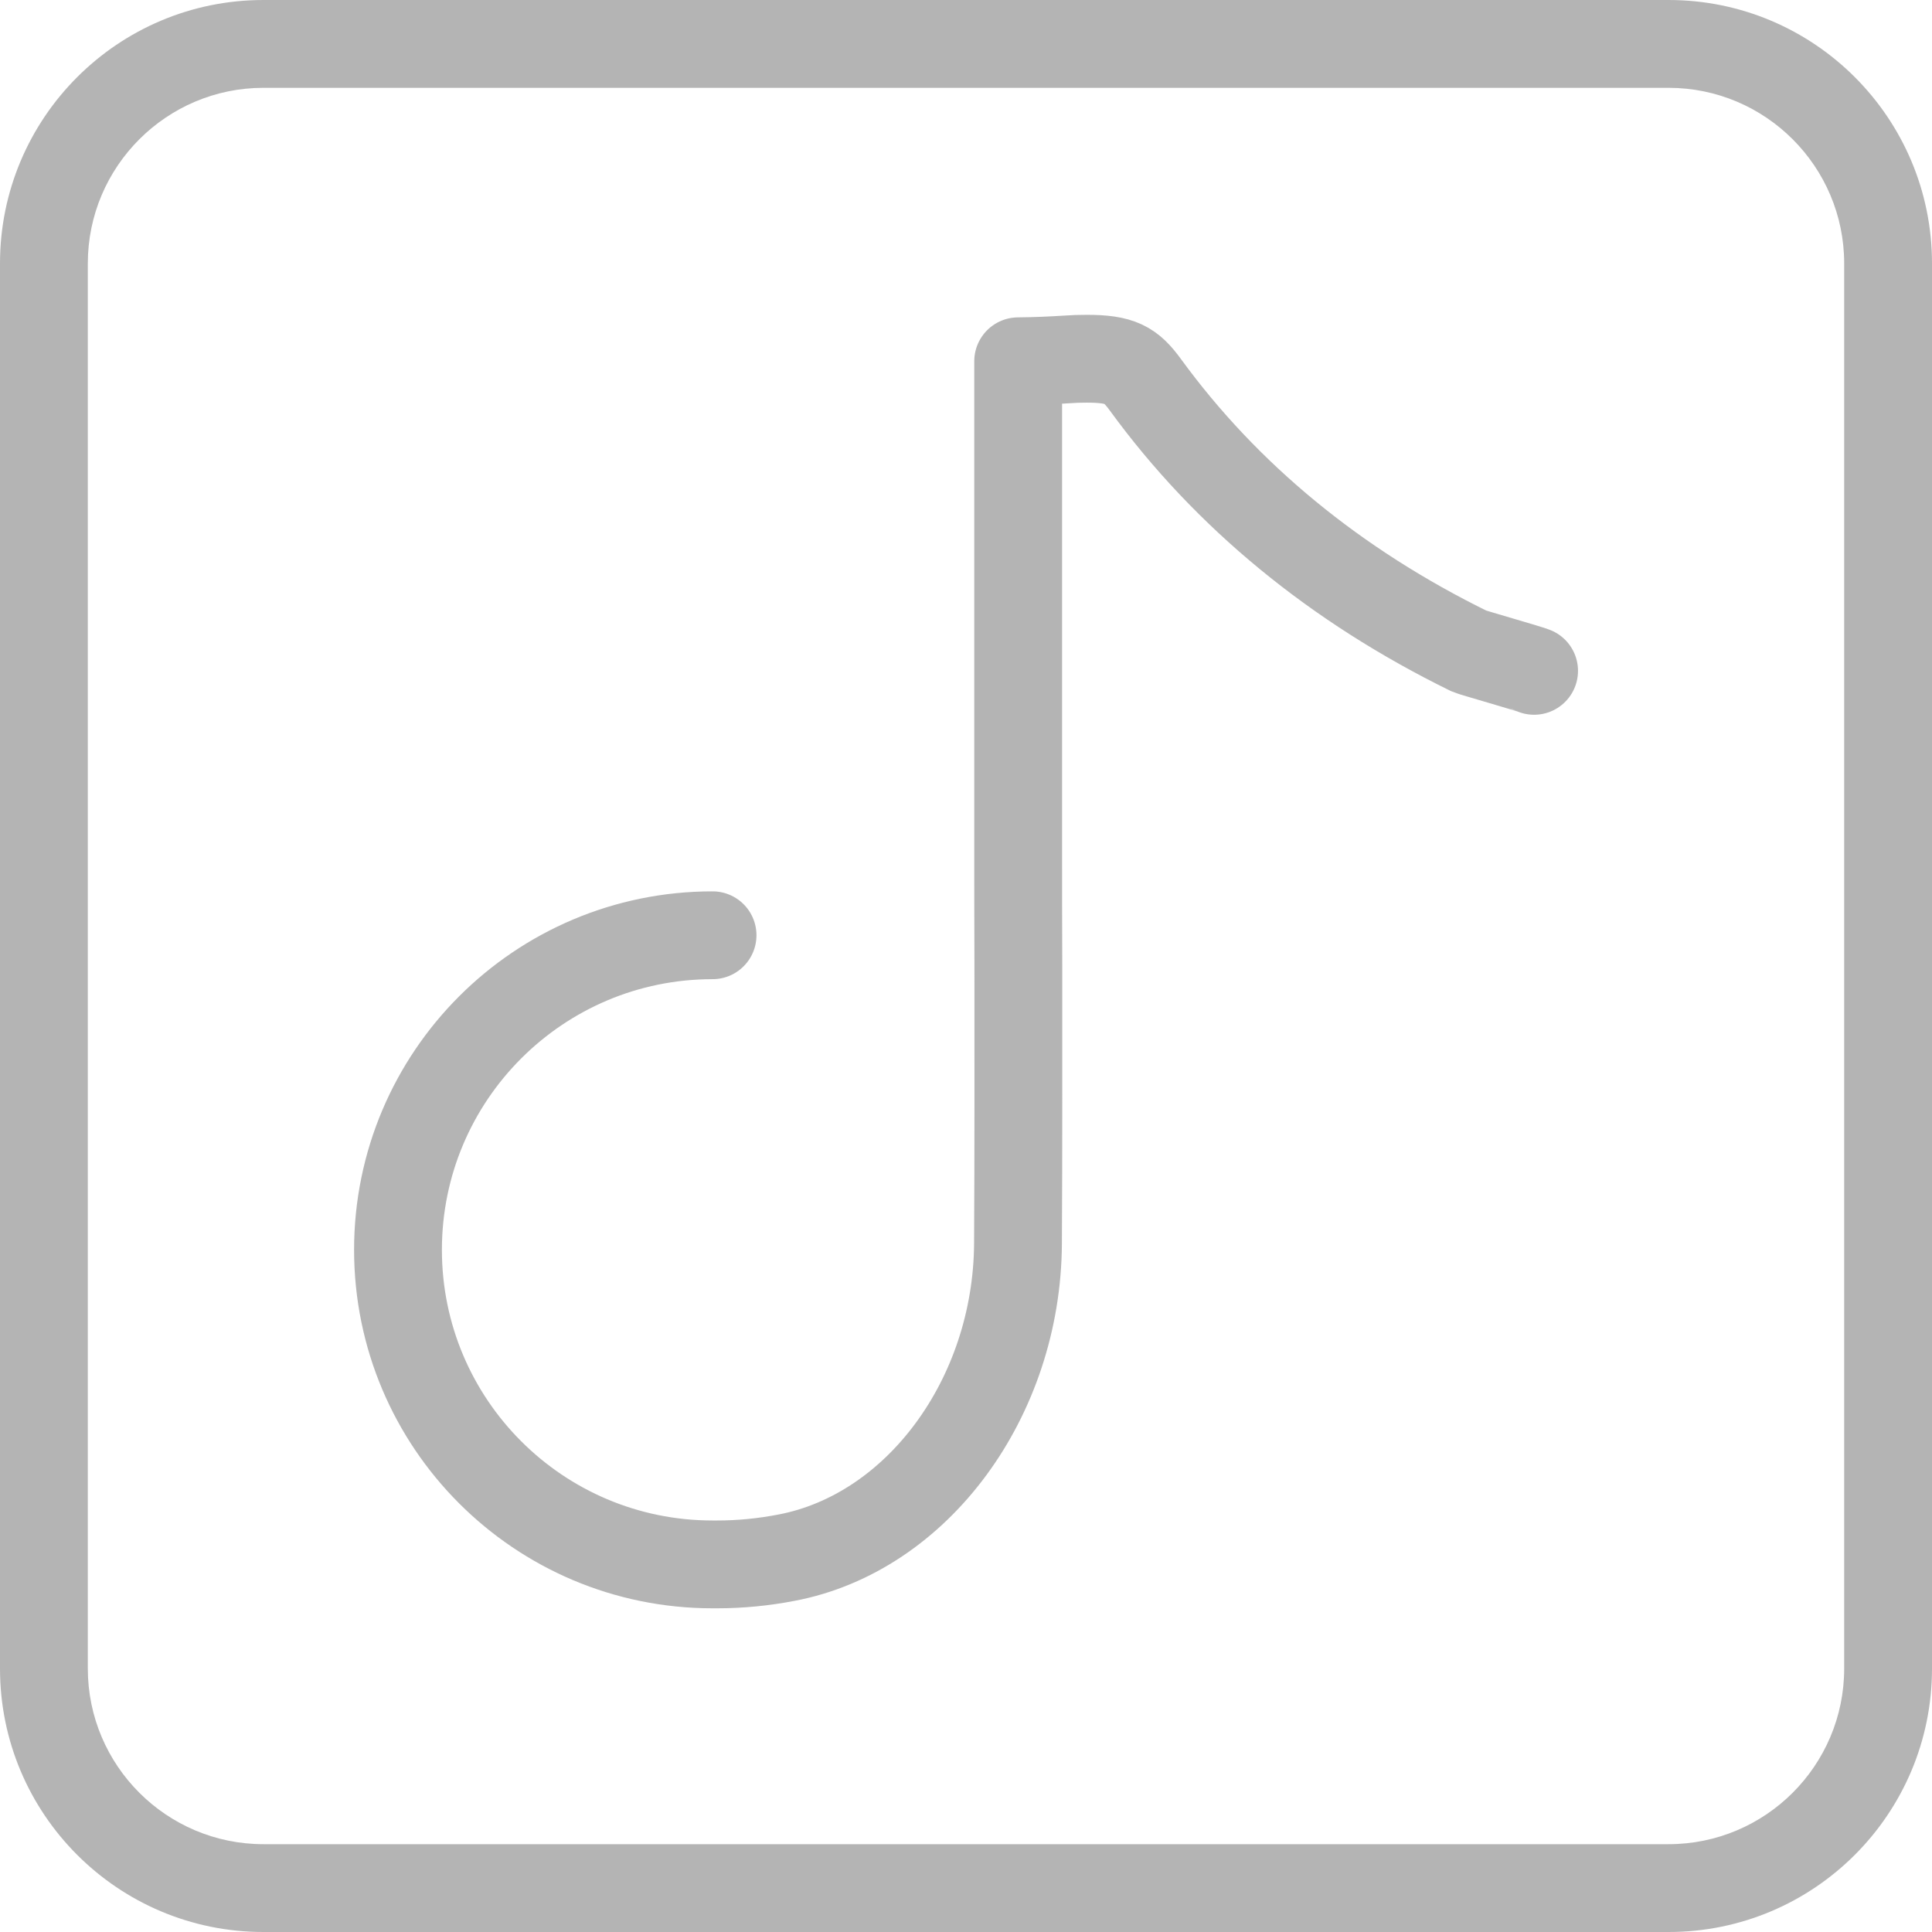 <?xml version="1.0" encoding="utf-8"?>
<!-- Generator: Adobe Illustrator 16.0.0, SVG Export Plug-In . SVG Version: 6.00 Build 0)  -->
<!DOCTYPE svg PUBLIC "-//W3C//DTD SVG 1.1//EN" "http://www.w3.org/Graphics/SVG/1.1/DTD/svg11.dtd">
<svg version="1.1" id="Layer_1" xmlns="http://www.w3.org/2000/svg" xmlns:xlink="http://www.w3.org/1999/xlink" x="0px" y="0px"
	 width="22px" height="22px" viewBox="13.5 14.5 22 22" enable-background="new 13.5 14.5 22 22" xml:space="preserve">
<g id="tiktok">
	<path fill="none" stroke="#B4B4B4" stroke-linecap="round" stroke-linejoin="round" stroke-miterlimit="10" d="M30.969,22.139
		c-0.029-0.016-0.705-0.209-0.736-0.223c-1.522-0.746-2.766-1.766-3.69-3.034c-0.166-0.227-0.28-0.297-0.67-0.297l0,0
		c-0.074,0-0.149,0.002-0.228,0.008c-0.17,0.011-0.349,0.019-0.551,0.021v5.487c0,0.462,0,0.923,0.002,1.386
		c0,1.041,0.002,2.115-0.004,3.175c-0.011,1.756-1.146,3.294-2.638,3.576c-0.264,0.051-0.528,0.076-0.786,0.076l0,0h-0.054
		c-1.979,0-3.582-1.604-3.582-3.582c0-1.978,1.604-3.582,3.582-3.582"/>
	<g>
		<path fill="#B4B4B4" d="M32.5,15.5c1.104,0,2,0.897,2,2v16c0,1.104-0.896,2-2,2h-16c-1.103,0-2-0.896-2-2v-16c0-1.103,0.897-2,2-2
			H32.5 M32.5,14.5h-16c-1.657,0-3,1.343-3,3v16c0,1.657,1.343,3,3,3h16c1.657,0,3-1.343,3-3v-16C35.5,15.843,34.157,14.5,32.5,14.5
			L32.5,14.5z"/>
	</g>
</g>
</svg>
